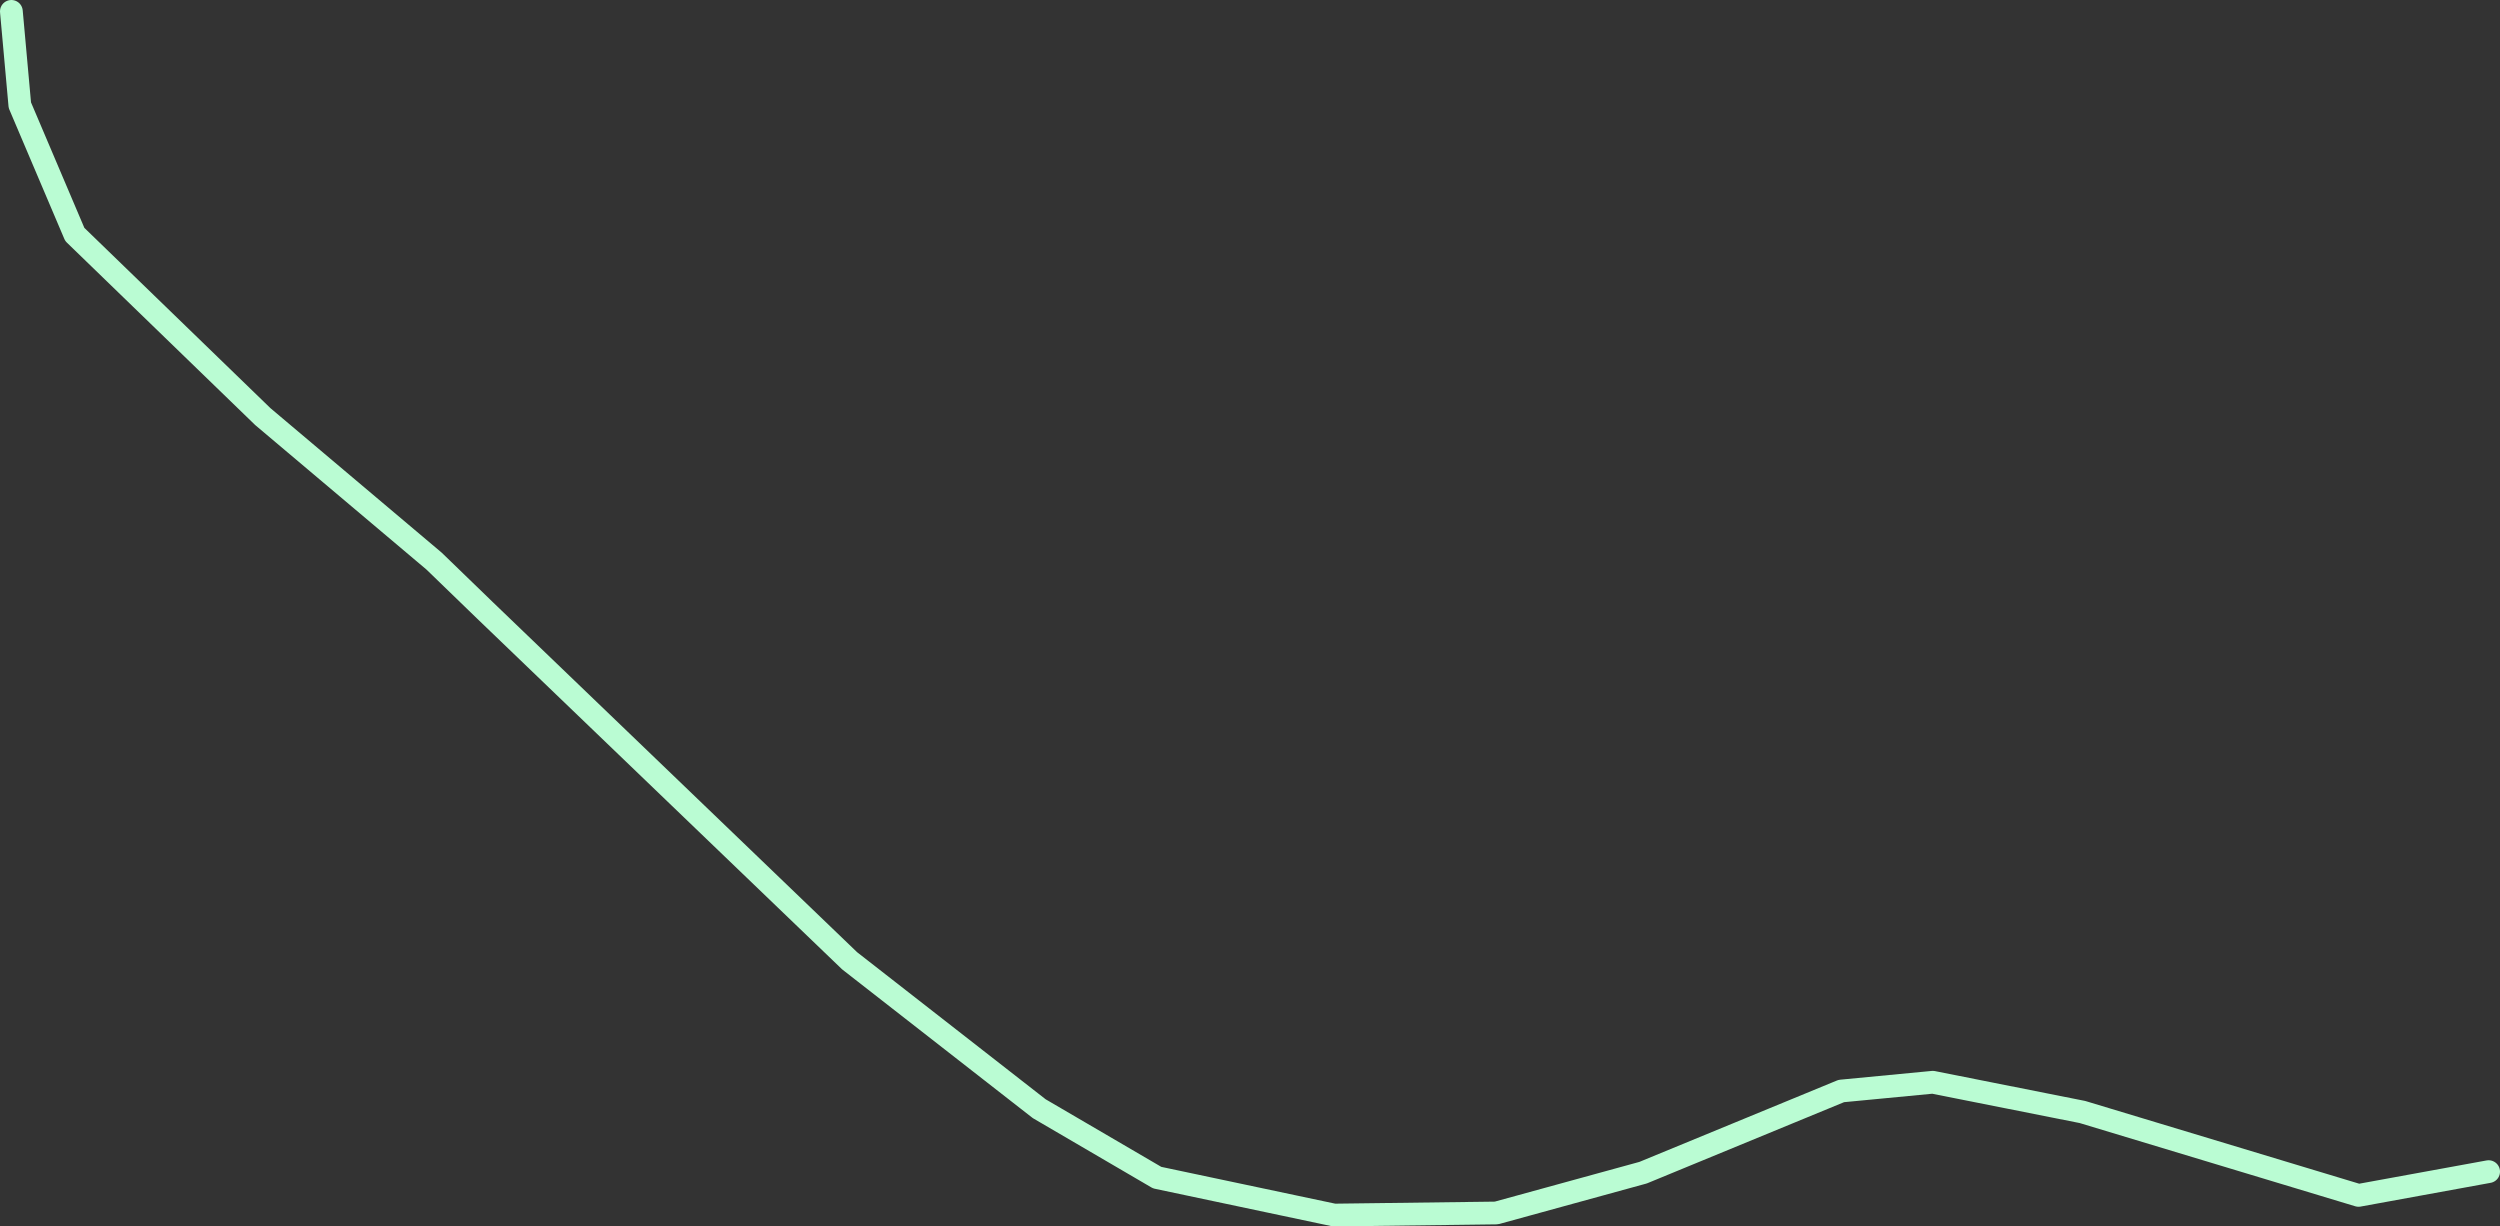 <?xml version="1.0" encoding="UTF-8" standalone="no"?>
<svg
   viewBox="0 0 1318.539 646.84"
   version="1.2"
   id="svg24130"
   xmlns:xlink="http://www.w3.org/1999/xlink"
   xmlns="http://www.w3.org/2000/svg"
   xmlns:svg="http://www.w3.org/2000/svg">
  <rect x="0" y="0" width="1318.539" height="646.84" fill="#333333" stroke="none"/>
  <path
     style="fill:none;stroke:#bafcd3;stroke-width:12;stroke-linecap:round;stroke-linejoin:round;stroke-miterlimit:4;stroke-opacity:1"
     d="m 37.774,641.178 4.465,49.469 28.98,68.172 99.207,96.109 90.277,76.172 27.07,26.199 192.121,184.621 99.988,78 62.195,36.348 93.352,19.75 85.555,-1.098 77.383,-21.258 104.539,-43.07 48.254,-4.617 78.918,15.684 145.633,43.98 68.602,-12.527"
     id="path19345"
     transform="translate(-31.774,-635.178)" />
</svg>
